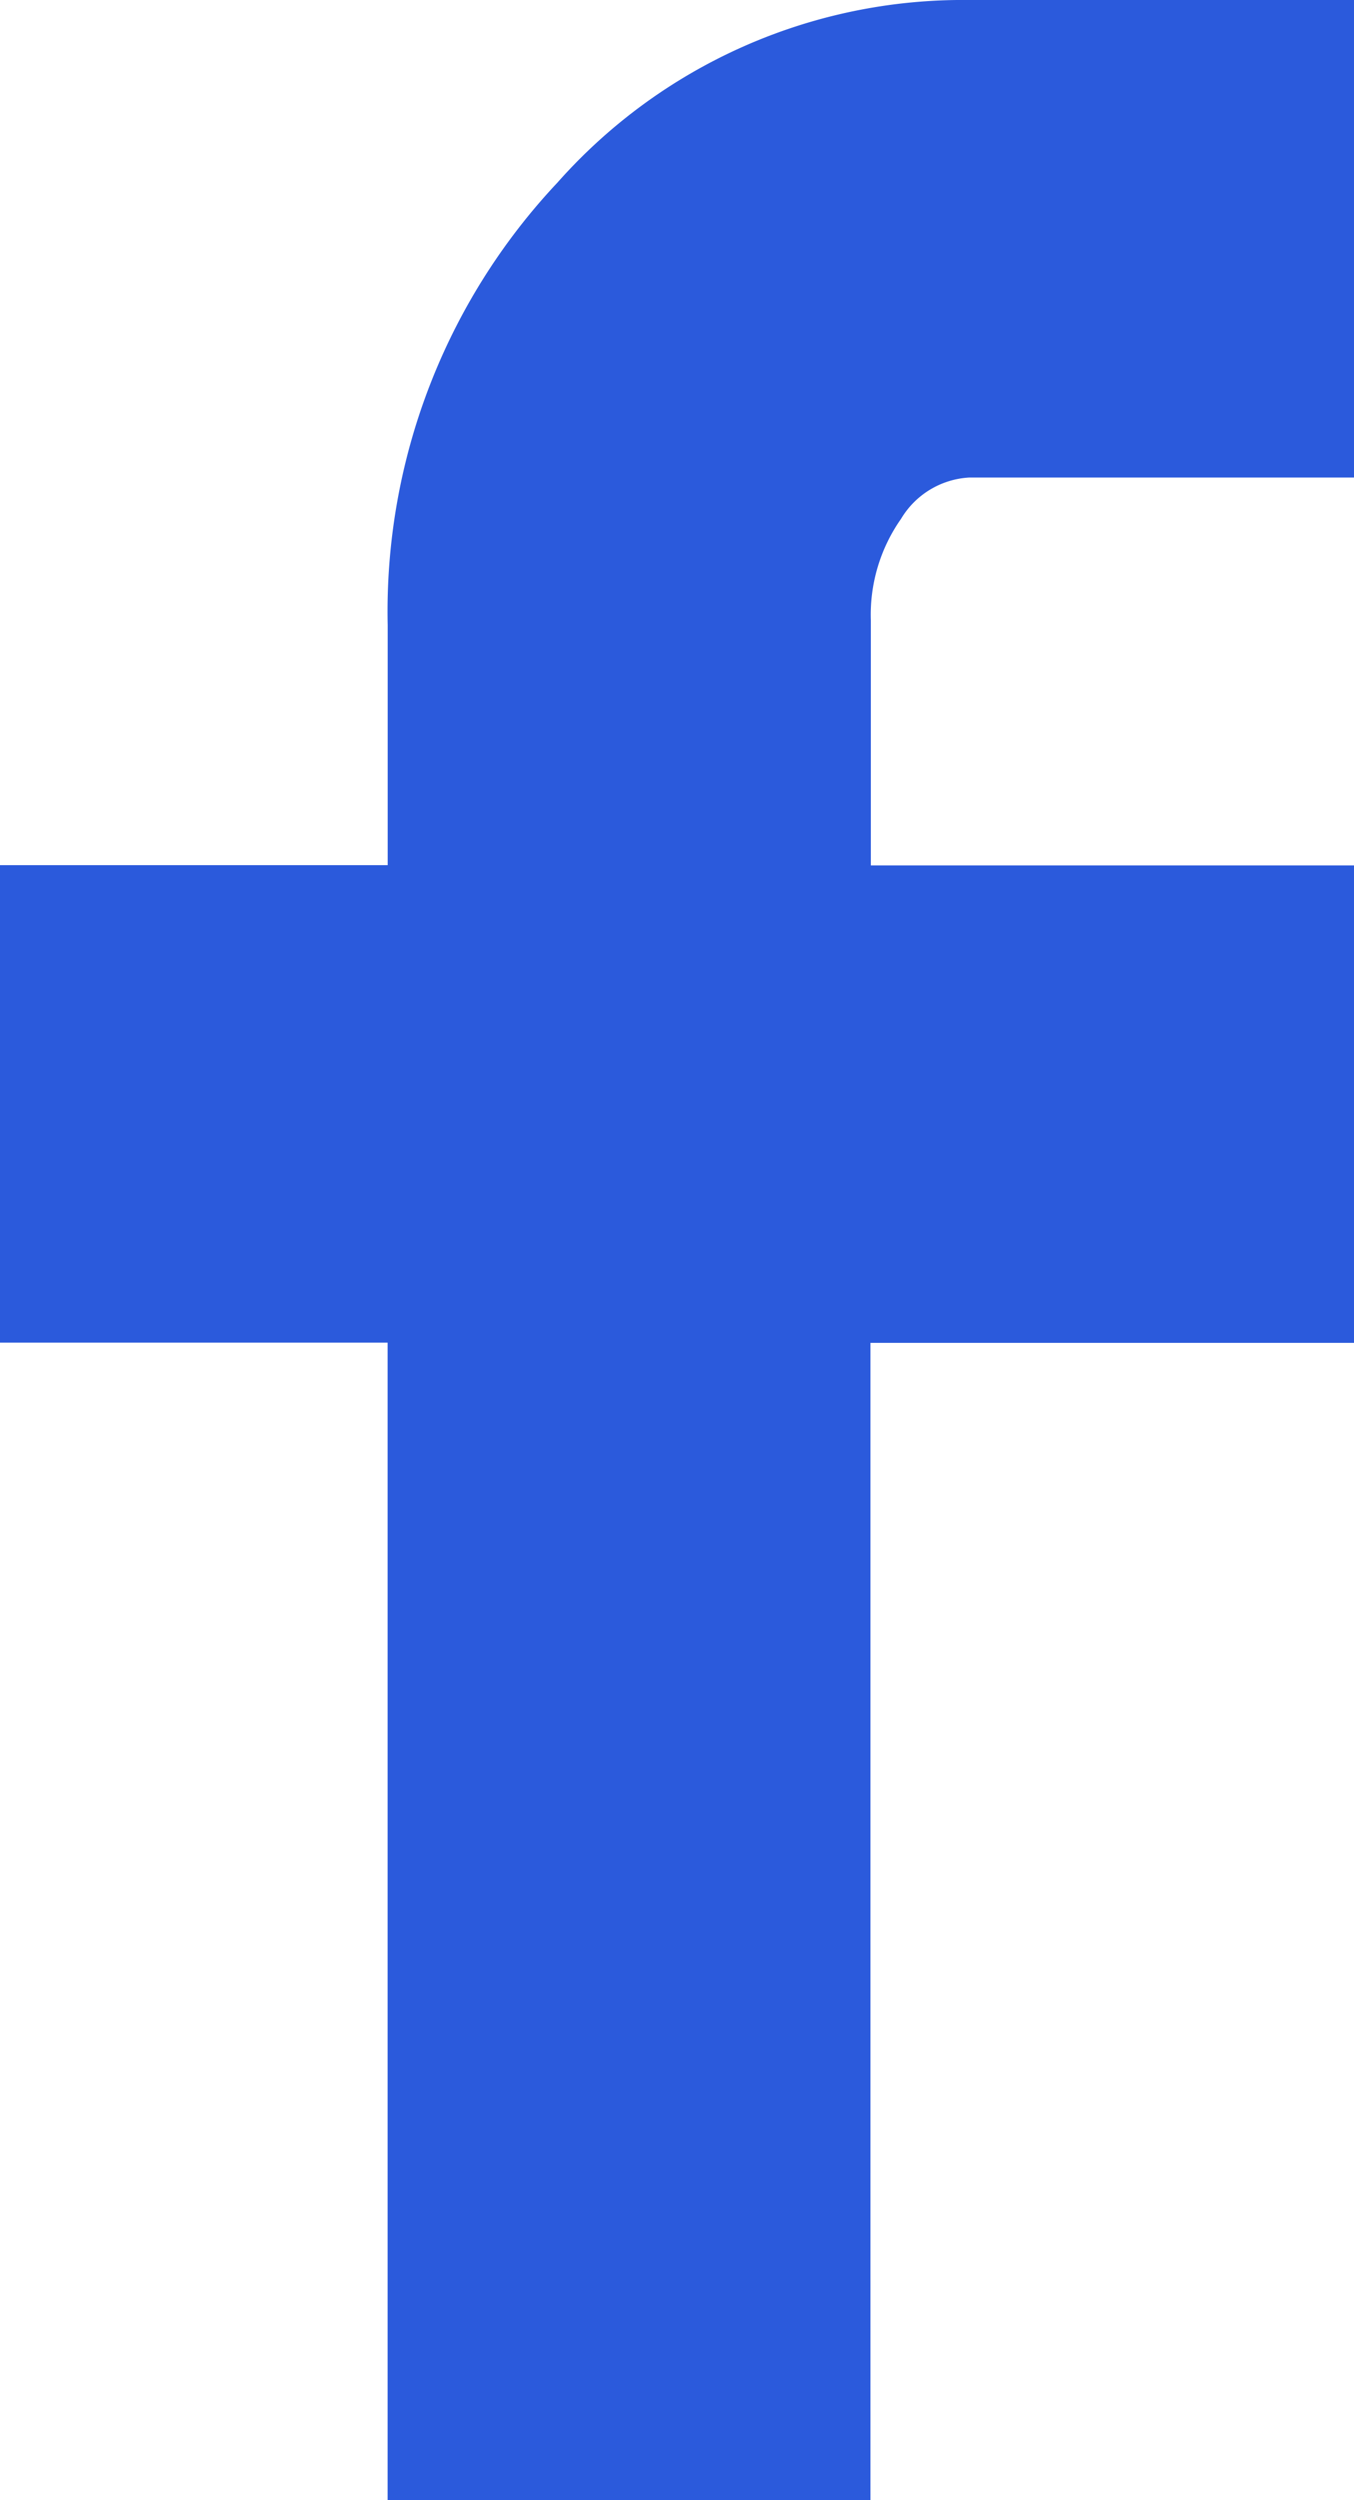 <svg xmlns="http://www.w3.org/2000/svg" width="17.333" height="32" viewBox="0 0 17.333 32">
  <path id="Icon_zocial-facebook" data-name="Icon zocial-facebook" d="M13.257,17.184V11.073H18.22V8a8.011,8.011,0,0,1,2.174-5.664A6.936,6.936,0,0,1,25.661,0H30.59V6.112H25.661a1.087,1.087,0,0,0-.869.528,2.134,2.134,0,0,0-.387,1.3v3.136H30.59v6.111H24.4V32H18.219V17.184Z" transform="translate(-13.257)" fill="#2b5adc"/>
</svg>
